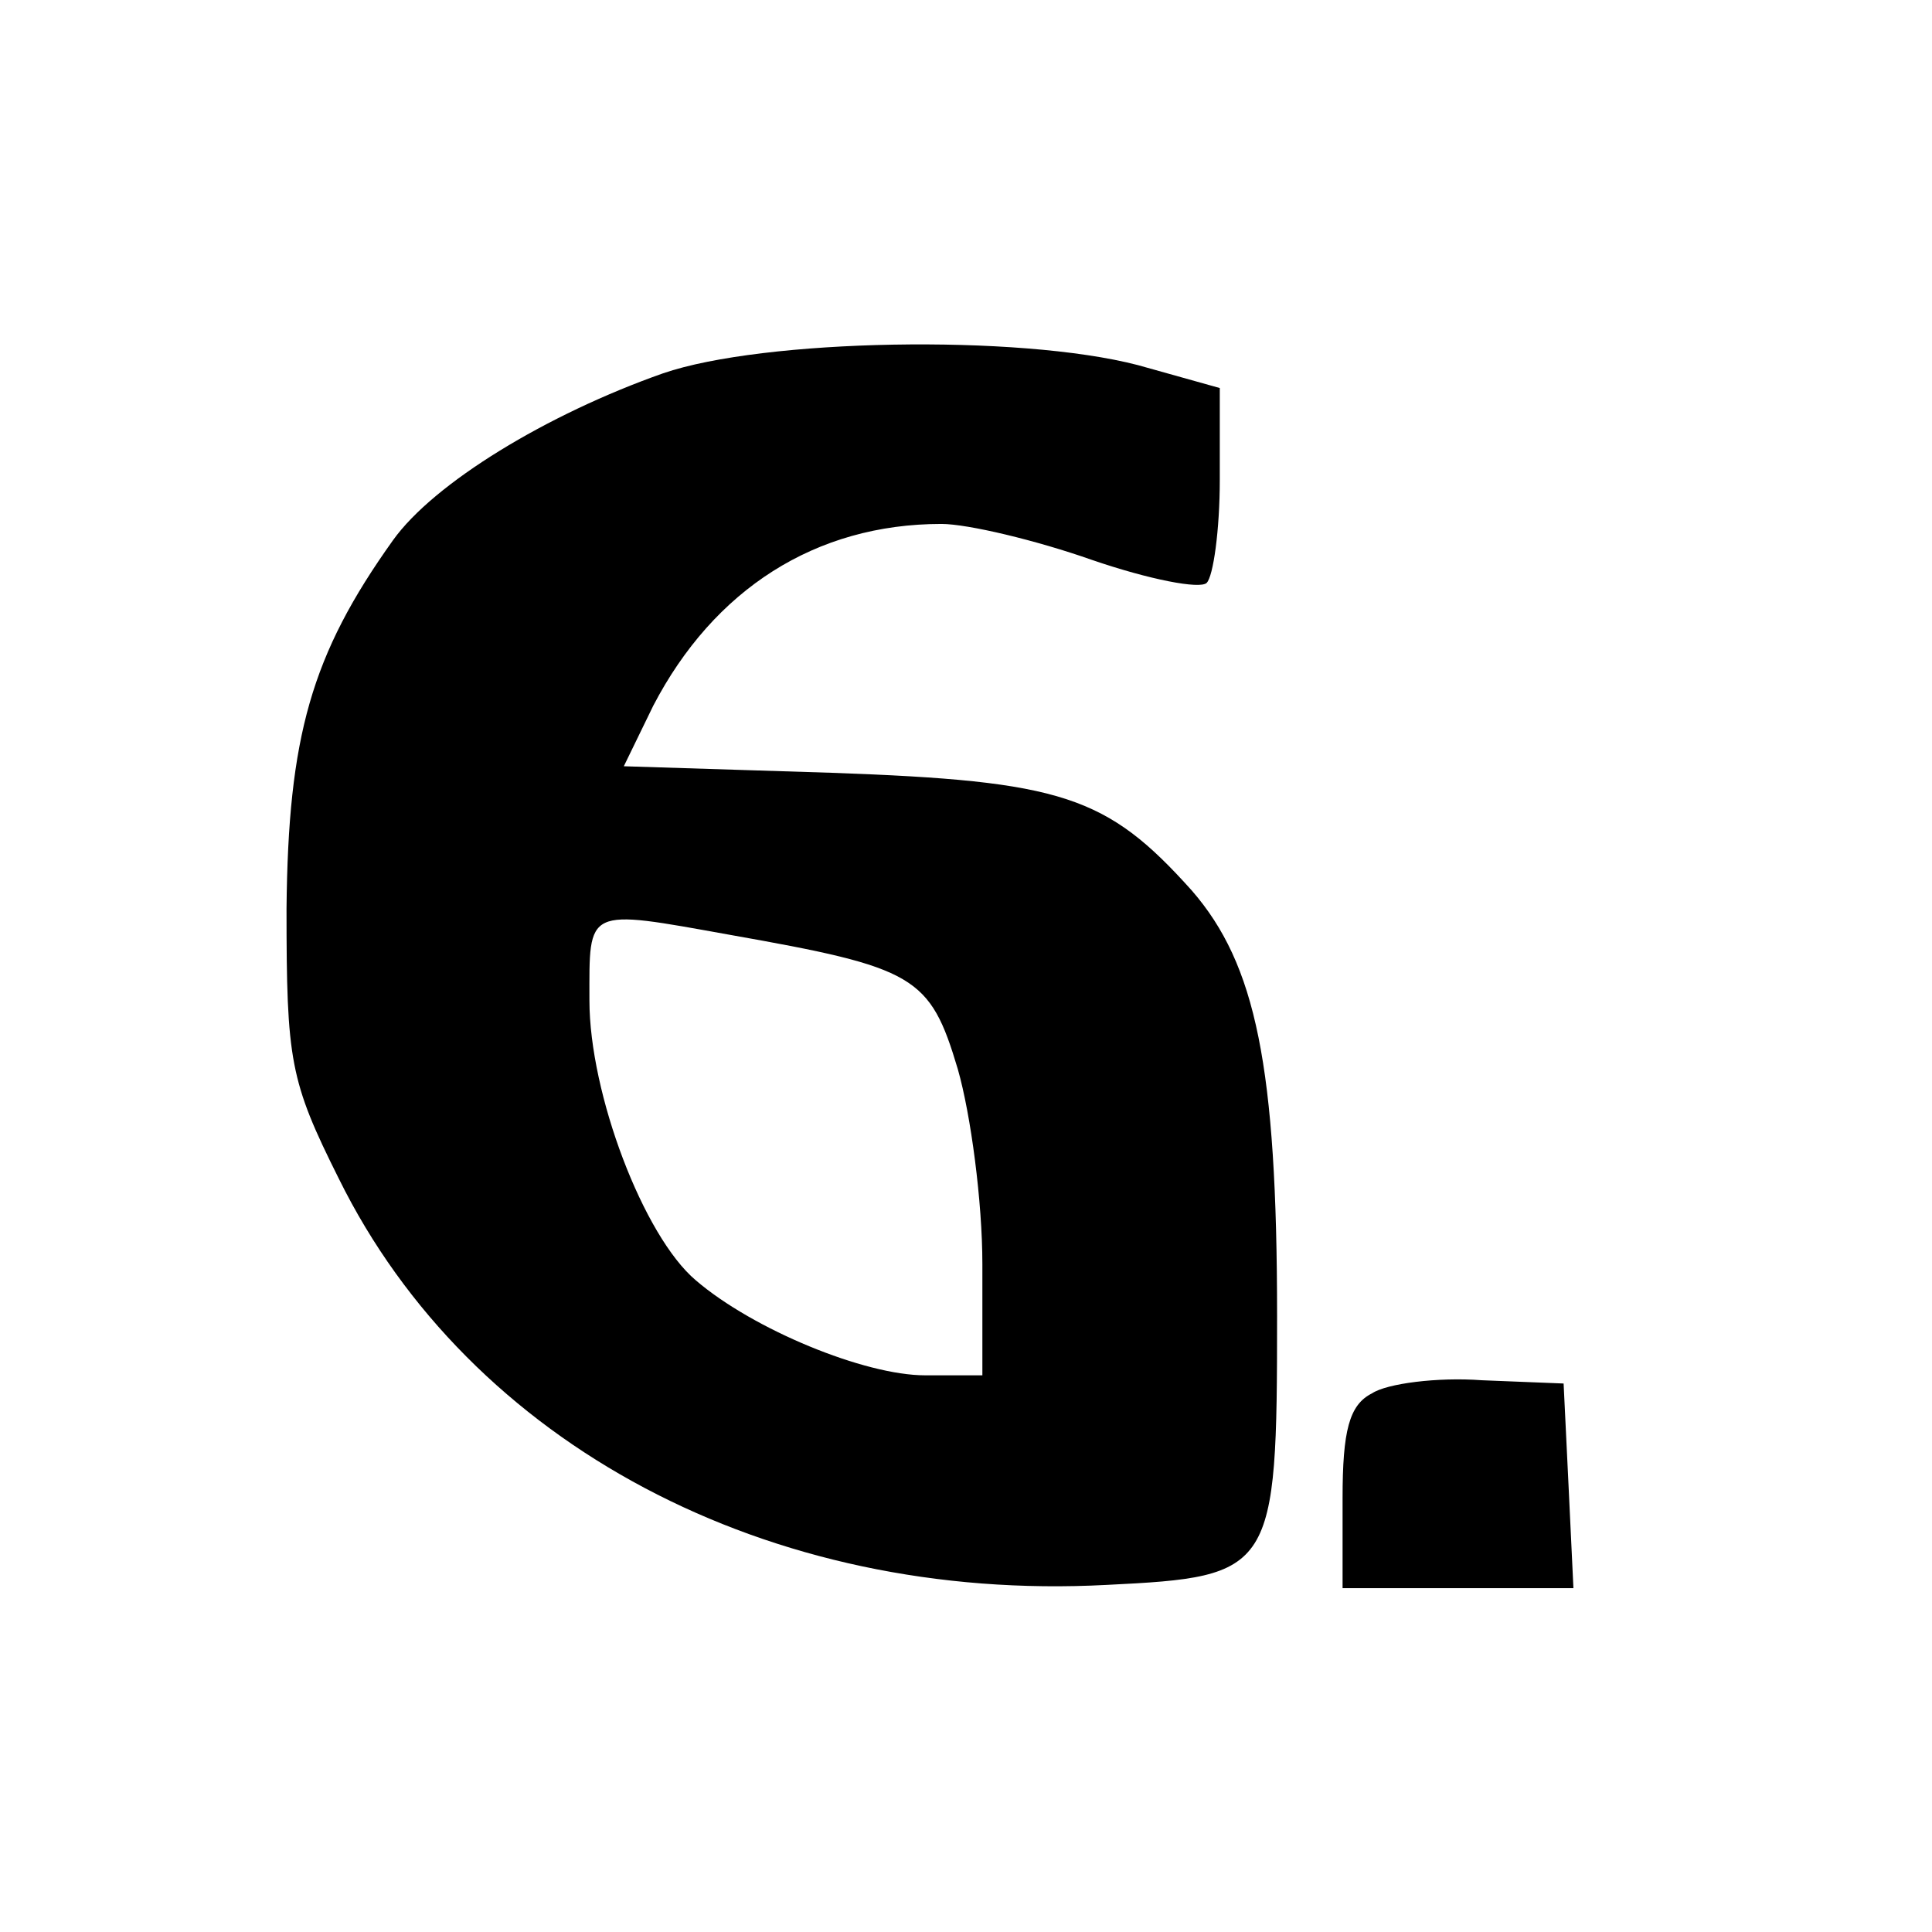 <?xml version="1.0" encoding="UTF-8" standalone="yes"?>
<svg version="1.0" xmlns="http://www.w3.org/2000/svg" width="118" height="118" viewBox="0 0 118 118" preserveAspectRatio="xMidYMid meet">
  <g transform="translate(0,118) scale(0.1,-0.1)" fill="#000000" stroke="none">
    <path d="M405 952 c-71 -25 -140 -67 -165 -102 -50 -70 -64 -120 -65 -225 0
-93 2 -105 32 -165 80 -162 262 -259 469 -248 102 5 104 8 104 164 0 153 -13
215 -52 260 -52 58 -79 67 -220 72 l-127 4 18 37 c37 71 99 111 176 111 16 0
58 -10 92 -22 35 -12 66 -18 70 -14 4 4 8 32 8 63 l0 56 -50 14 c-73 19 -229
16 -290 -5z m41 -343 c113 -20 122 -25 139 -82 8 -28 15 -81 15 -119 l0 -68
-35 0 c-37 0 -105 28 -140 58 -32 27 -65 114 -65 171 0 57 -3 56 86 40z"/>
    <path d="M838 329 c-14 -7 -18 -23 -18 -64 l0 -55 70 0 71 0 -3 63 -3 62 -50
2 c-27 2 -58 -2 -67 -8z"/>
  </g>
</svg>